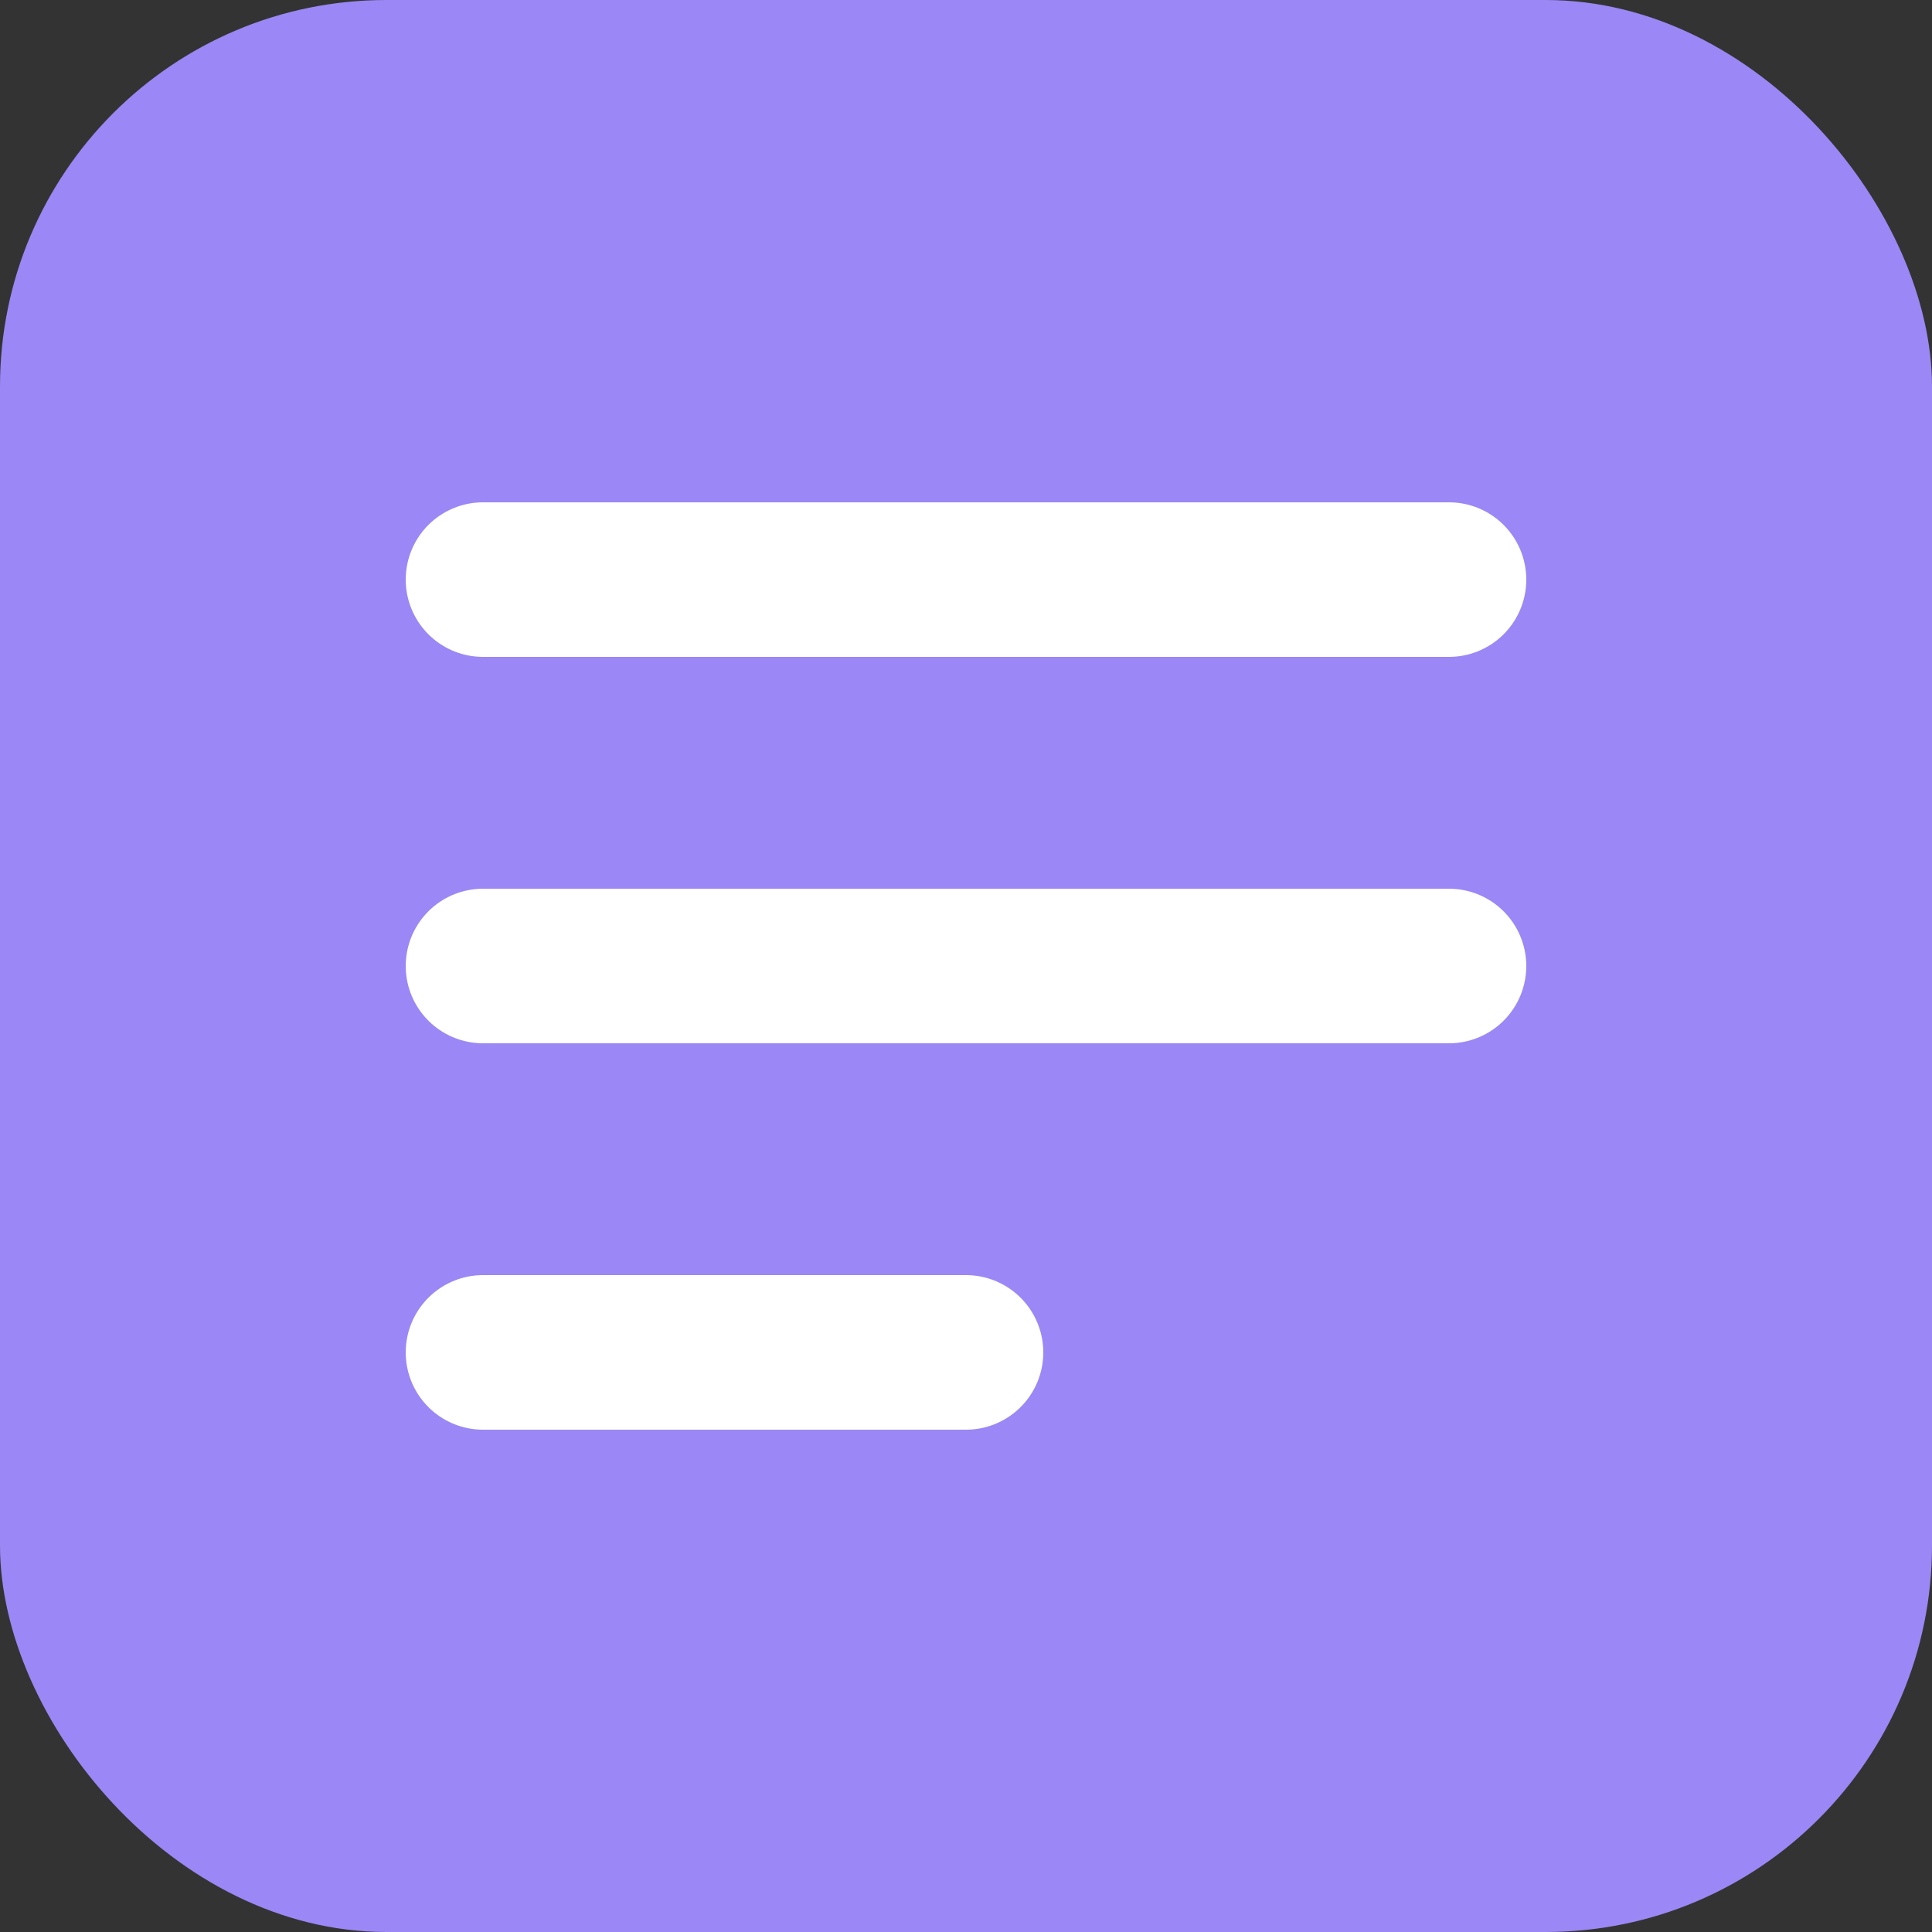 
<svg xmlns="http://www.w3.org/2000/svg" viewBox="0 0 100 100" fill="none">
  <rect x="0" y="0" width="100" height="100" fill="#333333" stroke="none"/>
  <rect width="100" height="100" rx="20" fill="#9b87f5"/>
  <path d="M25 30H75M25 50H75M25 70H50" stroke="white" stroke-width="8" stroke-linecap="round"/>
</svg>
